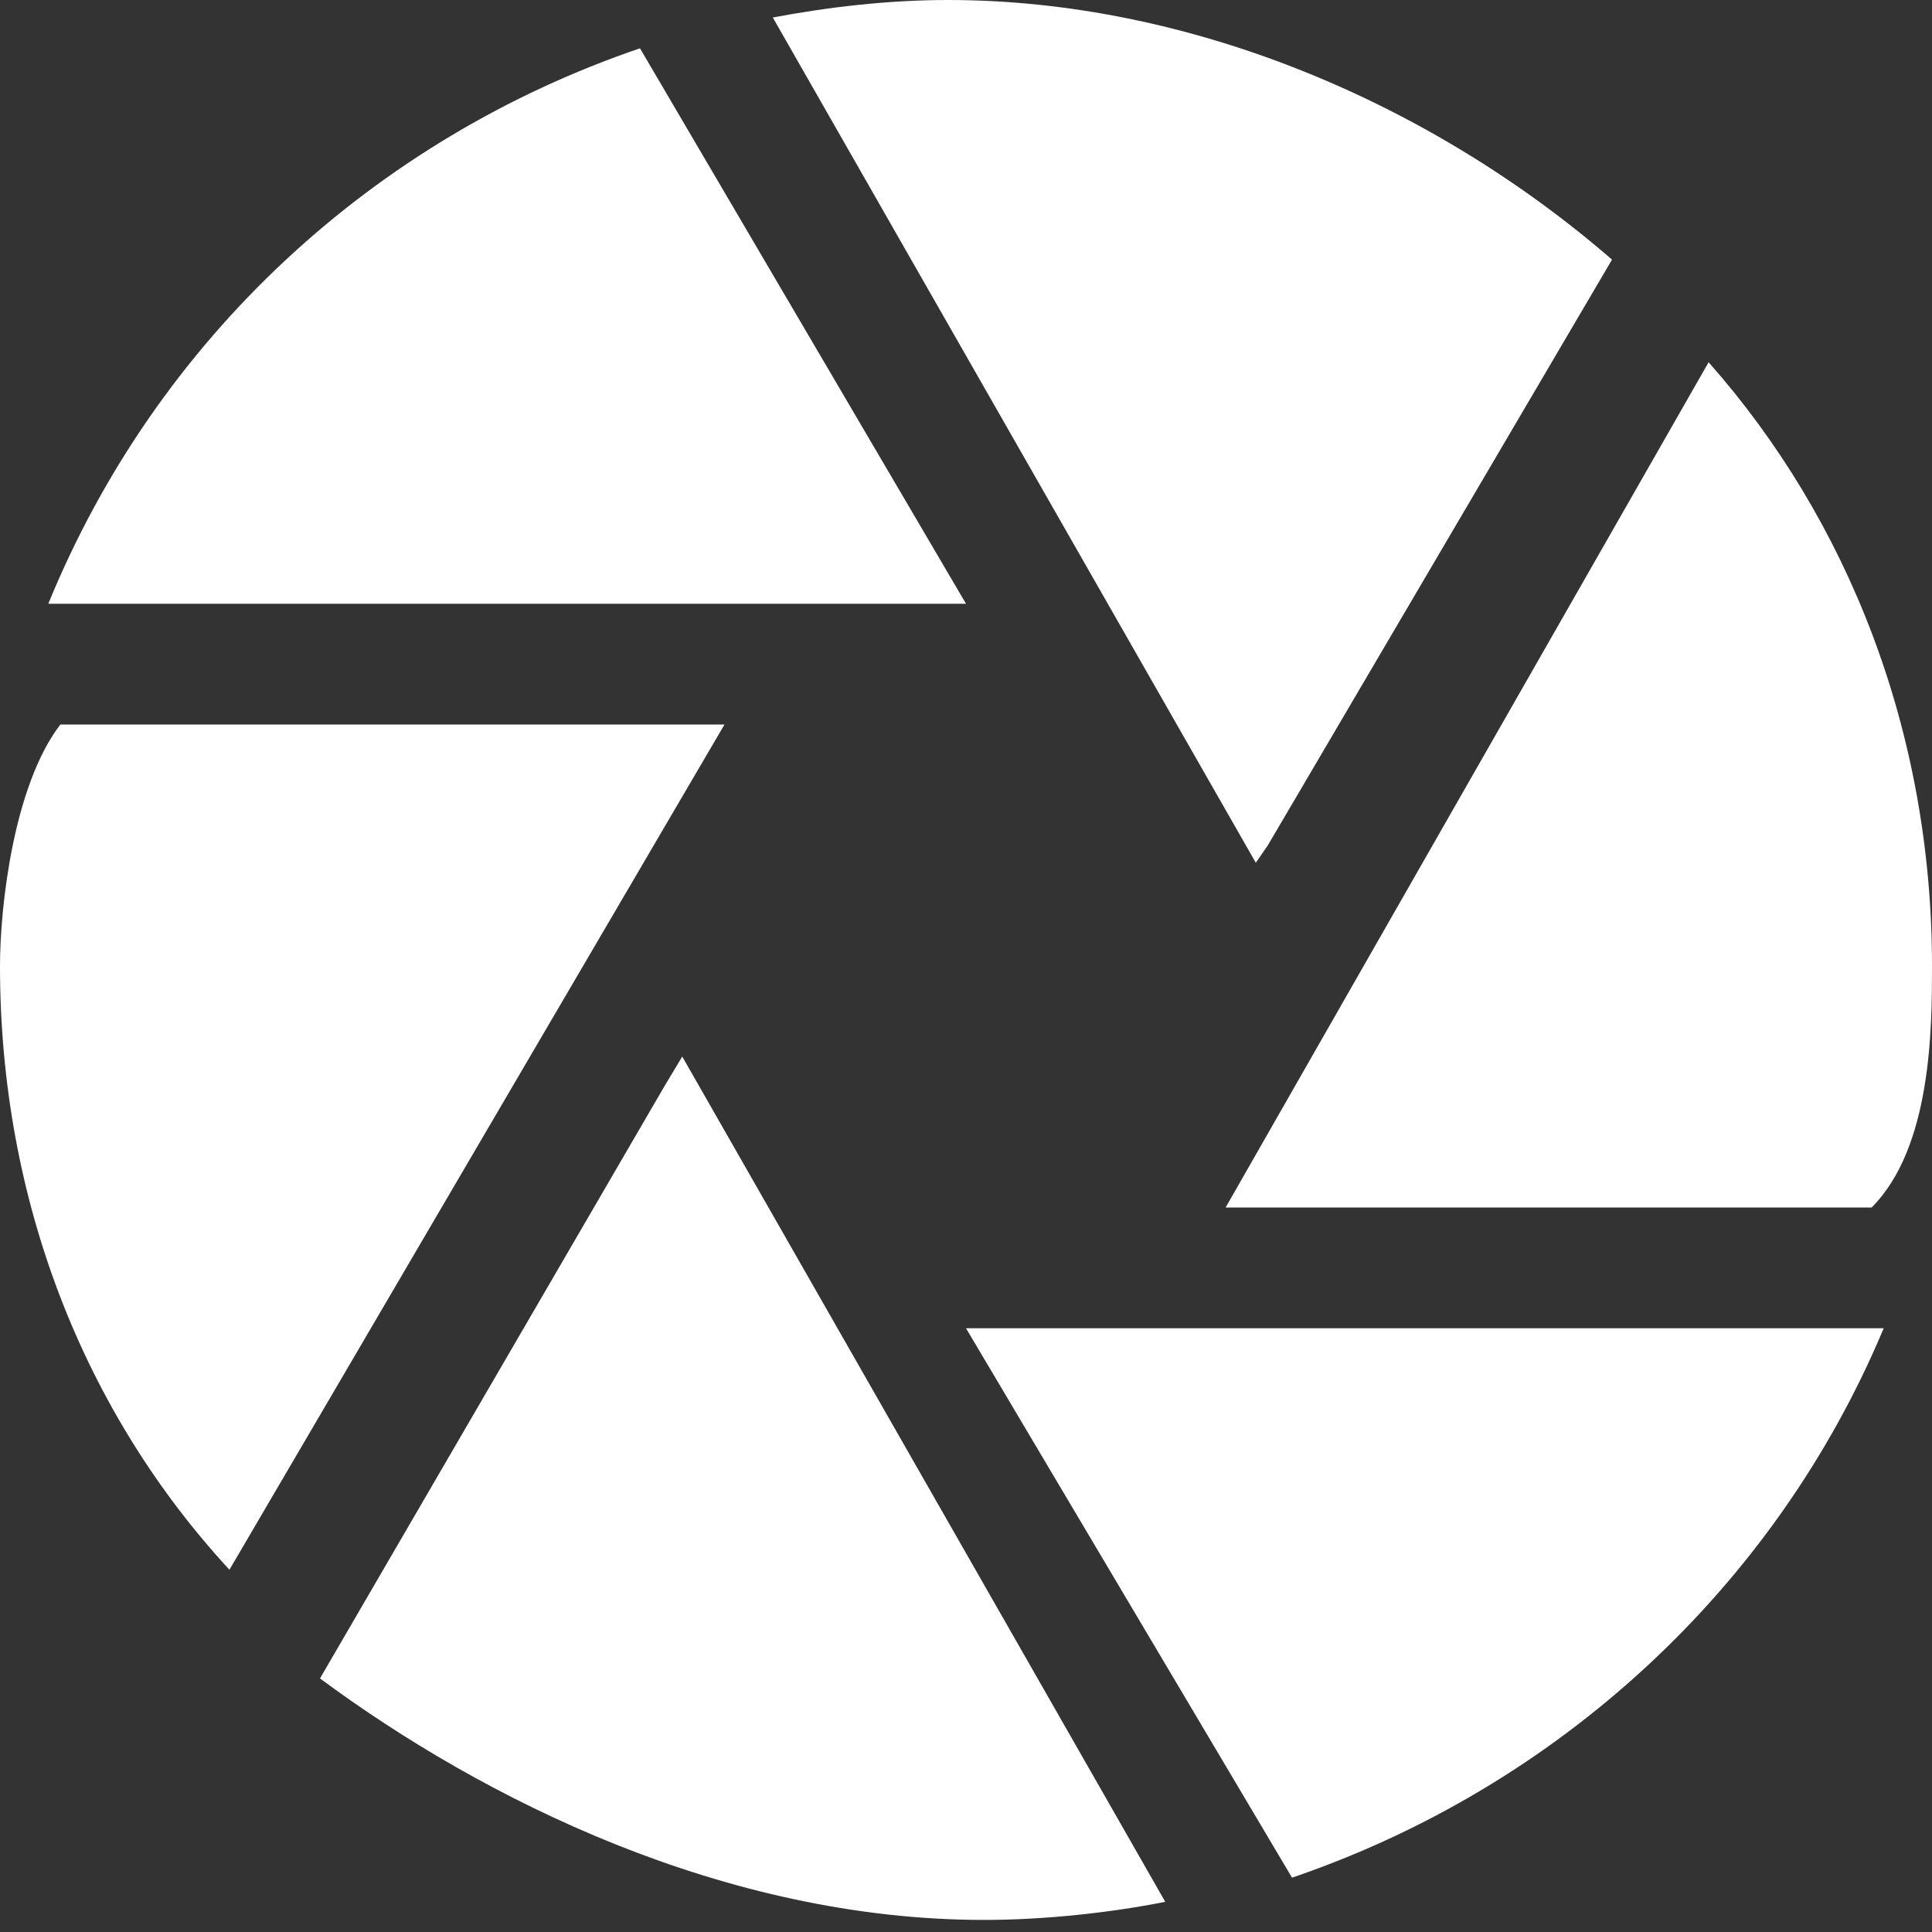 <!DOCTYPE svg  PUBLIC '-//W3C//DTD SVG 1.1//EN'  'http://www.w3.org/Graphics/SVG/1.1/DTD/svg11.dtd'>
<svg style="enable-background:new 0 0 32 32" xmlns="http://www.w3.org/2000/svg" xml:space="preserve" height="32px" width="32px" version="1.1" y="0px" x="0px" xmlns:xlink="http://www.w3.org/1999/xlink" viewBox="0 0 32 32">
	<rect x="0" y="0" width="32" height="32" fill="#333333" stroke="none"/>
	<g fill="#ffffff">
		<path d="m21 14l5.7-9.7c-3-2.6-7-4.3-11-4.3-1 0-2 0.12-2.9 0.29l8 14z"/>
		<path d="m20 20h11c1-1 1-3 1-4 0-3.9-1.4-7.4-3.7-10l-8 14z"/>
		<path d="m16 10l-5.4-9.2c-4.4 1.5-8 4.8-9.8 9.2h15z"/>
		<path d="m16 22l5.4 9.1c4.4-1.5 8-4.8 9.8-9.1h-15z"/>
		<path d="m12 12h-11c-0.77 1-1 3-1 4 0 3.9 1.4 7.4 3.8 10l8.2-14z"/>
		<path d="m11 18l-5.7 9.8c2.7 2 6.7 4 11 4 1 0 2.1-0.12 3-0.3l-8-14z"/>
	</g>
</svg>
